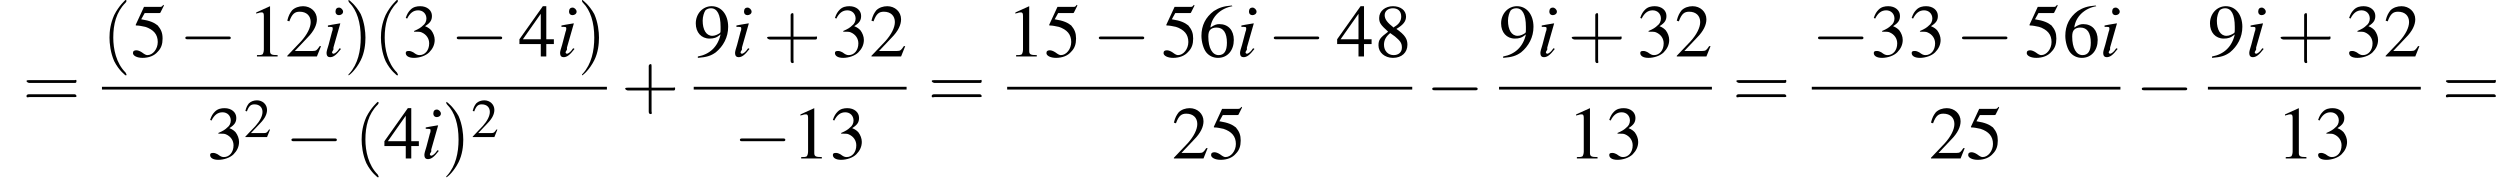 <?xml version='1.0' encoding='UTF-8'?>
<!---11.0-->
<svg height='26.7pt' version='1.1' viewBox='60.8 80.7 362.9 26.7' width='362.9pt' xmlns='http://www.w3.org/2000/svg' xmlns:xlink='http://www.w3.org/1999/xlink'>
<defs>
<path d='M7.2 -2.5C7.3 -2.5 7.5 -2.5 7.5 -2.7S7.3 -2.9 7.2 -2.9H1.3C1.1 -2.9 0.9 -2.9 0.9 -2.7S1.1 -2.5 1.3 -2.5H7.2Z' id='g1-0'/>
<use id='g11-50' transform='scale(0.731)' xlink:href='#g3-50'/>
<path d='M2.6 1.9C2.6 1.9 2.6 1.9 2.5 1.7C1.5 0.7 1.2 -0.8 1.2 -2C1.2 -3.4 1.5 -4.7 2.5 -5.7C2.6 -5.8 2.6 -5.9 2.6 -5.9C2.6 -5.9 2.6 -6 2.5 -6C2.5 -6 1.8 -5.4 1.3 -4.4C0.9 -3.5 0.8 -2.7 0.8 -2C0.8 -1.4 0.9 -0.4 1.3 0.5C1.8 1.5 2.5 2 2.5 2C2.6 2 2.6 2 2.6 1.9Z' id='g12-40'/>
<path d='M2.3 -2C2.3 -2.6 2.2 -3.6 1.8 -4.5C1.3 -5.4 0.6 -6 0.5 -6C0.5 -6 0.5 -5.9 0.5 -5.9C0.5 -5.9 0.5 -5.8 0.6 -5.7C1.4 -4.9 1.8 -3.6 1.8 -2C1.8 -0.6 1.5 0.8 0.6 1.8C0.5 1.9 0.5 1.9 0.5 1.9C0.5 2 0.5 2 0.5 2C0.6 2 1.3 1.4 1.8 0.4C2.2 -0.4 2.3 -1.3 2.3 -2Z' id='g12-41'/>
<path d='M3.2 -1.8H5.5C5.6 -1.8 5.7 -1.8 5.7 -2S5.6 -2.1 5.5 -2.1H3.2V-4.4C3.2 -4.5 3.2 -4.6 3.1 -4.6S2.9 -4.5 2.9 -4.4V-2.1H0.7C0.6 -2.1 0.4 -2.1 0.4 -2S0.6 -1.8 0.7 -1.8H2.9V0.4C2.9 0.5 2.9 0.7 3.1 0.7S3.2 0.5 3.2 0.4V-1.8Z' id='g12-43'/>
<path d='M5.5 -2.6C5.6 -2.6 5.7 -2.6 5.7 -2.8S5.6 -2.9 5.5 -2.9H0.7C0.6 -2.9 0.4 -2.9 0.4 -2.8S0.6 -2.6 0.7 -2.6H5.5ZM5.5 -1.1C5.6 -1.1 5.7 -1.1 5.7 -1.2S5.6 -1.4 5.5 -1.4H0.7C0.6 -1.4 0.4 -1.4 0.4 -1.2S0.6 -1.1 0.7 -1.1H5.5Z' id='g12-61'/>
<path d='M3.2 -7.3L1.2 -6.4V-6.2C1.3 -6.3 1.5 -6.3 1.5 -6.3C1.7 -6.4 1.9 -6.4 2 -6.4C2.2 -6.4 2.3 -6.3 2.3 -5.9V-1C2.3 -0.7 2.2 -0.4 2.1 -0.3C1.9 -0.2 1.7 -0.2 1.3 -0.2V0H4.3V-0.2C3.4 -0.2 3.2 -0.3 3.2 -0.8V-7.3L3.2 -7.3Z' id='g3-49'/>
<path d='M5.2 -1.5L5 -1.5C4.6 -0.9 4.5 -0.8 4 -0.8H1.4L3.2 -2.7C4.2 -3.7 4.6 -4.6 4.6 -5.4C4.6 -6.5 3.7 -7.3 2.6 -7.3C2 -7.3 1.4 -7.1 1 -6.7C0.7 -6.3 0.5 -6 0.3 -5.2L0.6 -5.1C1 -6.2 1.4 -6.5 2.1 -6.5C3.1 -6.5 3.7 -5.9 3.7 -5C3.7 -4.2 3.2 -3.2 2.3 -2.2L0.3 -0.1V0H4.6L5.2 -1.5Z' id='g3-50'/>
<path d='M1.7 -3.6C2.3 -3.6 2.6 -3.6 2.8 -3.5C3.5 -3.2 3.9 -2.6 3.9 -1.9C3.9 -0.9 3.3 -0.2 2.5 -0.2C2.2 -0.2 2 -0.3 1.6 -0.6C1.2 -0.8 1.1 -0.8 0.9 -0.8C0.6 -0.8 0.5 -0.7 0.5 -0.5C0.5 -0.1 0.9 0.2 1.7 0.2C2.5 0.2 3.4 -0.1 3.9 -0.6S4.7 -1.7 4.7 -2.4C4.7 -2.9 4.5 -3.4 4.2 -3.8C4 -4 3.8 -4.2 3.3 -4.4C4.1 -4.9 4.3 -5.3 4.3 -5.9C4.3 -6.7 3.6 -7.3 2.6 -7.3C2.1 -7.3 1.6 -7.2 1.2 -6.8C0.9 -6.5 0.7 -6.2 0.5 -5.6L0.7 -5.5C1.1 -6.3 1.6 -6.7 2.3 -6.7C3 -6.7 3.5 -6.2 3.5 -5.5C3.5 -5.1 3.3 -4.7 3 -4.5C2.7 -4.2 2.4 -4 1.7 -3.7V-3.6Z' id='g3-51'/>
<path d='M5.1 -2.5H4V-7.3H3.5L0.1 -2.5V-1.8H3.2V0H4V-1.8H5.1V-2.5ZM3.2 -2.5H0.6L3.2 -6.2V-2.5Z' id='g3-52'/>
<path d='M2 -6.3H4.1C4.3 -6.3 4.3 -6.4 4.3 -6.4L4.8 -7.4L4.7 -7.5C4.5 -7.2 4.4 -7.2 4.2 -7.2H1.9L0.7 -4.6C0.7 -4.6 0.7 -4.6 0.7 -4.6C0.7 -4.5 0.7 -4.5 0.8 -4.5C1.2 -4.5 1.6 -4.4 2.1 -4.3C3.3 -3.9 3.9 -3.2 3.9 -2.1C3.9 -1.1 3.2 -0.2 2.4 -0.2C2.2 -0.2 2 -0.3 1.6 -0.6C1.3 -0.8 1 -0.9 0.8 -0.9C0.5 -0.9 0.3 -0.8 0.3 -0.5C0.3 -0.1 0.9 0.2 1.7 0.2C2.6 0.2 3.4 -0.1 3.9 -0.7C4.4 -1.2 4.6 -1.8 4.6 -2.6C4.6 -3.4 4.4 -3.9 3.9 -4.5C3.4 -4.9 2.8 -5.2 1.5 -5.4L2 -6.3Z' id='g3-53'/>
<path d='M4.8 -7.4C3.6 -7.3 3 -7.1 2.2 -6.6C1 -5.7 0.4 -4.5 0.4 -3C0.4 -2.1 0.7 -1.1 1.1 -0.6C1.5 -0.1 2.1 0.2 2.8 0.2C4.2 0.2 5.1 -0.9 5.1 -2.4C5.1 -3.8 4.3 -4.7 3 -4.7C2.6 -4.7 2.3 -4.6 1.7 -4.2C1.9 -5.8 3.2 -7 4.9 -7.3L4.8 -7.4ZM2.6 -4.2C3.6 -4.2 4.1 -3.4 4.1 -2C4.1 -0.8 3.7 -0.2 2.9 -0.2C2 -0.2 1.4 -1.2 1.4 -2.9C1.4 -3.4 1.5 -3.7 1.7 -3.9C1.9 -4.1 2.2 -4.2 2.6 -4.2Z' id='g3-54'/>
<path d='M3.2 -4C4.2 -4.6 4.6 -5.1 4.6 -5.8C4.6 -6.7 3.8 -7.3 2.7 -7.3C1.6 -7.3 0.7 -6.6 0.7 -5.6C0.7 -4.9 0.9 -4.6 2 -3.6C0.8 -2.7 0.6 -2.4 0.6 -1.6C0.6 -0.6 1.5 0.2 2.7 0.2C4 0.2 4.8 -0.6 4.8 -1.7C4.8 -2.5 4.5 -3.1 3.2 -4ZM3 -2.9C3.7 -2.3 4 -2 4 -1.3C4 -0.6 3.5 -0.2 2.8 -0.2C2 -0.2 1.4 -0.8 1.4 -1.7C1.4 -2.4 1.7 -2.9 2.3 -3.4L3 -2.9ZM2.8 -4.2C1.9 -4.9 1.5 -5.4 1.5 -6C1.5 -6.6 2 -7 2.7 -7C3.4 -7 3.9 -6.6 3.9 -5.8C3.9 -5.2 3.6 -4.7 2.9 -4.3C2.9 -4.3 2.9 -4.3 2.8 -4.2Z' id='g3-56'/>
<path d='M0.6 0.2C1.9 0.1 2.5 -0.1 3.2 -0.6C4.3 -1.5 5 -2.8 5 -4.3C5 -6.1 4 -7.3 2.6 -7.3C1.3 -7.3 0.3 -6.2 0.3 -4.8C0.3 -3.5 1.1 -2.6 2.3 -2.6C2.9 -2.6 3.3 -2.7 3.9 -3.2C3.5 -1.4 2.3 -0.3 0.6 0L0.6 0.2ZM3.9 -3.9C3.9 -3.6 3.9 -3.5 3.8 -3.4C3.5 -3.2 3.1 -3 2.7 -3C1.8 -3 1.3 -3.9 1.3 -5.2C1.3 -5.8 1.5 -6.4 1.7 -6.7C1.9 -6.9 2.2 -7 2.5 -7C3.4 -7 3.9 -6.1 3.9 -4.3V-3.9Z' id='g3-57'/>
<path d='M2.4 -1.2C2.2 -0.9 2.1 -0.8 2 -0.7C1.8 -0.5 1.6 -0.4 1.5 -0.4C1.4 -0.4 1.3 -0.5 1.3 -0.6C1.3 -0.7 1.4 -0.8 1.5 -1C1.5 -1.1 1.5 -1.1 1.5 -1.2V-1.2L1.5 -1.3L2.5 -4.8L2.4 -4.8C1.3 -4.6 1.1 -4.6 0.7 -4.5V-4.3C1.3 -4.3 1.4 -4.3 1.4 -4.1C1.4 -4 1.4 -3.8 1.3 -3.6L0.8 -1.7C0.6 -1.1 0.5 -0.7 0.5 -0.5C0.5 -0.1 0.7 0.1 1 0.1C1.5 0.1 1.9 -0.2 2.6 -1.1L2.4 -1.2ZM2.3 -7.1C2 -7.1 1.8 -6.9 1.8 -6.5C1.8 -6.2 2 -6 2.3 -6C2.6 -6 2.9 -6.2 2.9 -6.5C2.9 -6.8 2.6 -7.1 2.3 -7.1Z' id='g8-105'/>
<use id='g15-49' xlink:href='#g3-49'/>
<use id='g15-50' xlink:href='#g3-50'/>
<use id='g15-51' xlink:href='#g3-51'/>
<use id='g15-52' xlink:href='#g3-52'/>
<use id='g15-53' xlink:href='#g3-53'/>
<use id='g15-54' xlink:href='#g3-54'/>
<use id='g15-56' xlink:href='#g3-56'/>
<use id='g15-57' xlink:href='#g3-57'/>
<use id='g16-40' transform='scale(1.369)' xlink:href='#g12-40'/>
<use id='g16-41' transform='scale(1.369)' xlink:href='#g12-41'/>
<use id='g16-43' transform='scale(1.369)' xlink:href='#g12-43'/>
<use id='g16-61' transform='scale(1.369)' xlink:href='#g12-61'/>
</defs>
<g id='page1'>

<use x='64.1' xlink:href='#g16-61' y='96.3'/>
<use x='75.6' xlink:href='#g16-40' y='88.9'/>
<use x='79.8' xlink:href='#g15-53' y='88.9'/>
<use x='86.8' xlink:href='#g1-0' y='88.9'/>
<use x='96.8' xlink:href='#g15-49' y='88.9'/>
<use x='102.2' xlink:href='#g15-50' y='88.9'/>
<use x='107.7' xlink:href='#g8-105' y='88.9'/>
<use x='110.7' xlink:href='#g16-41' y='88.9'/>
<use x='115' xlink:href='#g16-40' y='88.9'/>
<use x='119.2' xlink:href='#g15-51' y='88.9'/>
<use x='126.2' xlink:href='#g1-0' y='88.9'/>
<use x='136.1' xlink:href='#g15-52' y='88.9'/>
<use x='141.6' xlink:href='#g8-105' y='88.9'/>
<use x='144.6' xlink:href='#g16-41' y='88.9'/>
<rect height='0.4' width='73.3' x='75.6' y='93.3'/>
<use x='90.8' xlink:href='#g15-51' y='103.7'/>
<use x='96.2' xlink:href='#g11-50' y='100.6'/>
<use x='102.2' xlink:href='#g1-0' y='103.7'/>
<use x='112.2' xlink:href='#g16-40' y='103.7'/>
<use x='116.5' xlink:href='#g15-52' y='103.7'/>
<use x='121.9' xlink:href='#g8-105' y='103.7'/>
<use x='124.9' xlink:href='#g16-41' y='103.7'/>
<use x='129.2' xlink:href='#g11-50' y='100.6'/>
<use x='151' xlink:href='#g16-43' y='96.3'/>
<use x='161.5' xlink:href='#g15-57' y='88.9'/>
<use x='167' xlink:href='#g8-105' y='88.9'/>
<use x='171.6' xlink:href='#g16-43' y='88.9'/>
<use x='181.5' xlink:href='#g15-51' y='88.9'/>
<use x='187' xlink:href='#g15-50' y='88.9'/>
<rect height='0.4' width='30.9' x='161.5' y='93.3'/>
<use x='167.3' xlink:href='#g1-0' y='103.7'/>
<use x='175.8' xlink:href='#g15-49' y='103.7'/>
<use x='181.2' xlink:href='#g15-51' y='103.7'/>
<use x='195.5' xlink:href='#g16-61' y='96.3'/>
<use x='207' xlink:href='#g15-49' y='88.9'/>
<use x='212.4' xlink:href='#g15-53' y='88.9'/>
<use x='219.4' xlink:href='#g1-0' y='88.9'/>
<use x='229.4' xlink:href='#g15-53' y='88.9'/>
<use x='234.8' xlink:href='#g15-54' y='88.9'/>
<use x='240.3' xlink:href='#g8-105' y='88.9'/>
<use x='244.8' xlink:href='#g1-0' y='88.9'/>
<use x='254.8' xlink:href='#g15-52' y='88.9'/>
<use x='260.3' xlink:href='#g15-56' y='88.9'/>
<rect height='0.4' width='58.8' x='207' y='93.3'/>
<use x='230.9' xlink:href='#g15-50' y='103.7'/>
<use x='236.3' xlink:href='#g15-53' y='103.7'/>
<use x='267.8' xlink:href='#g1-0' y='96.3'/>
<use x='278.4' xlink:href='#g15-57' y='88.9'/>
<use x='283.9' xlink:href='#g8-105' y='88.9'/>
<use x='288.4' xlink:href='#g16-43' y='88.9'/>
<use x='298.4' xlink:href='#g15-51' y='88.9'/>
<use x='303.9' xlink:href='#g15-50' y='88.9'/>
<rect height='0.4' width='30.9' x='278.4' y='93.3'/>
<use x='288.4' xlink:href='#g15-49' y='103.7'/>
<use x='293.9' xlink:href='#g15-51' y='103.7'/>
<use x='312.3' xlink:href='#g16-61' y='96.3'/>
<use x='323.8' xlink:href='#g1-0' y='88.9'/>
<use x='332.3' xlink:href='#g15-51' y='88.9'/>
<use x='337.8' xlink:href='#g15-51' y='88.9'/>
<use x='344.7' xlink:href='#g1-0' y='88.9'/>
<use x='354.7' xlink:href='#g15-53' y='88.9'/>
<use x='360.2' xlink:href='#g15-54' y='88.9'/>
<use x='365.6' xlink:href='#g8-105' y='88.9'/>
<rect height='0.4' width='44.8' x='323.8' y='93.3'/>
<use x='340.8' xlink:href='#g15-50' y='103.7'/>
<use x='346.2' xlink:href='#g15-53' y='103.7'/>
<use x='370.8' xlink:href='#g1-0' y='96.3'/>
<use x='381.3' xlink:href='#g15-57' y='88.9'/>
<use x='386.8' xlink:href='#g8-105' y='88.9'/>
<use x='391.3' xlink:href='#g16-43' y='88.9'/>
<use x='401.3' xlink:href='#g15-51' y='88.9'/>
<use x='406.8' xlink:href='#g15-50' y='88.9'/>
<rect height='0.4' width='30.9' x='381.3' y='93.3'/>
<use x='391.3' xlink:href='#g15-49' y='103.7'/>
<use x='396.8' xlink:href='#g15-51' y='103.7'/>
<use x='415.3' xlink:href='#g16-61' y='96.3'/>
</g>
</svg>